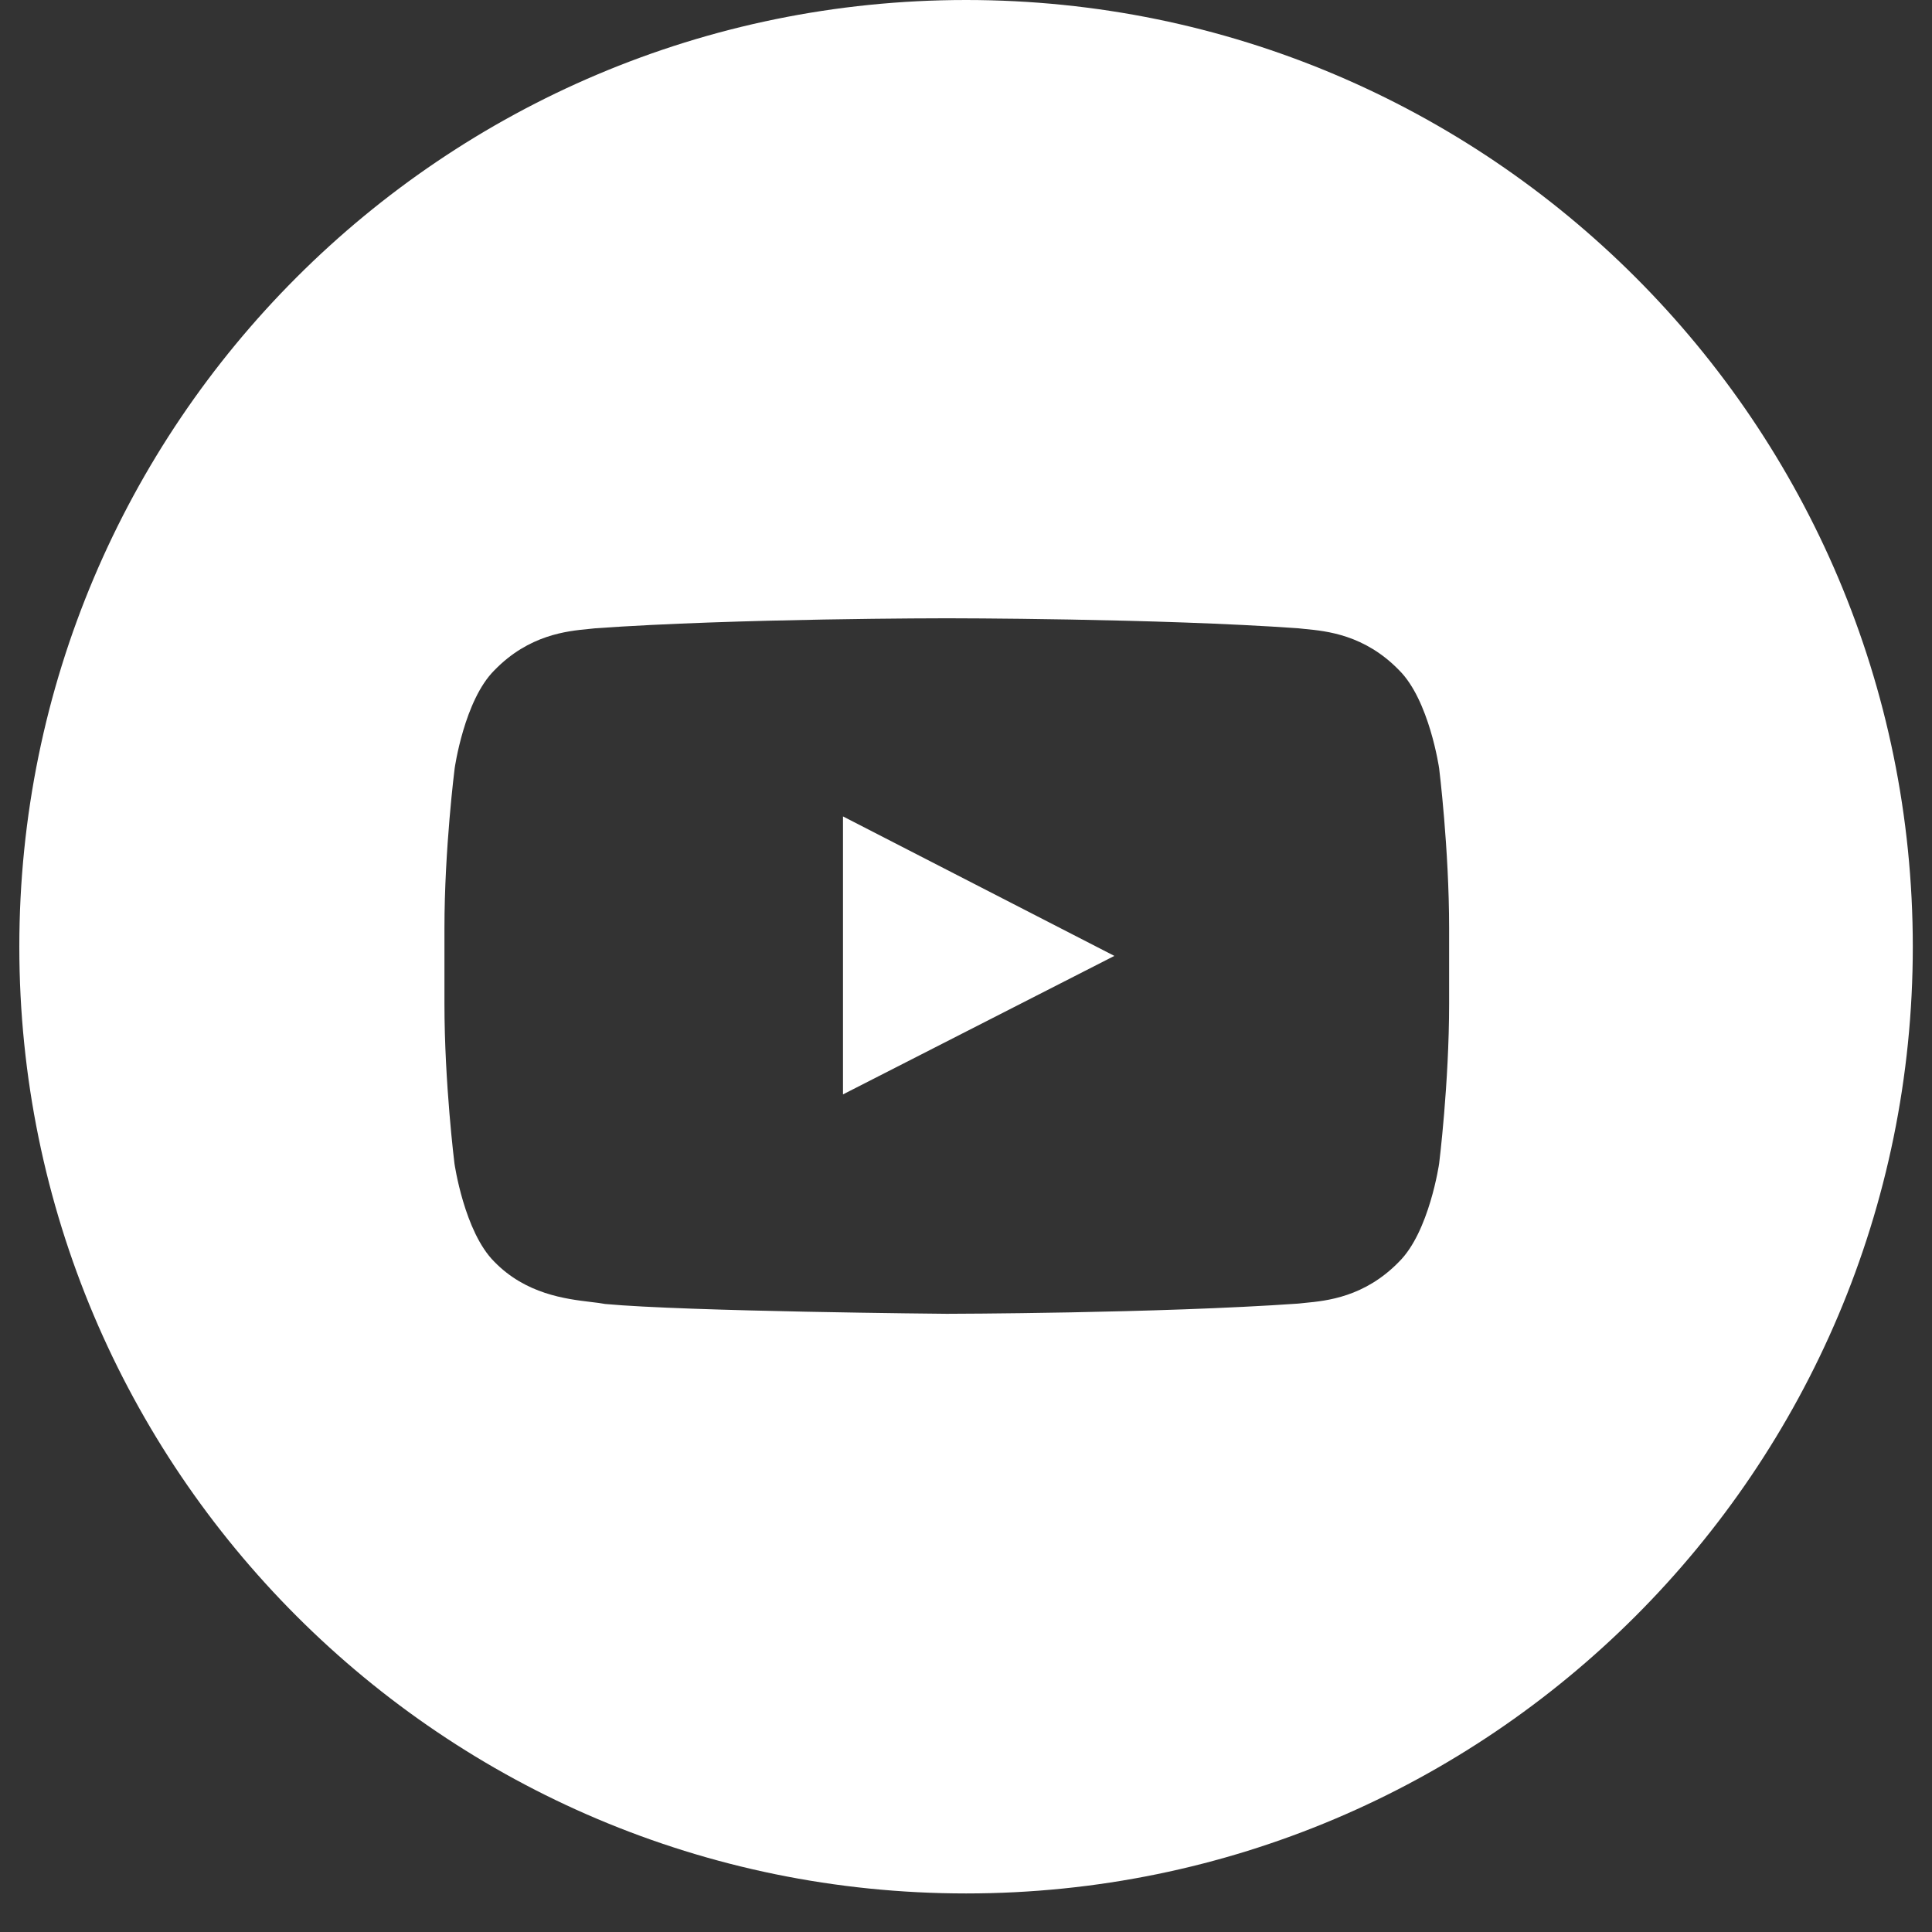 <svg width="48" height="48" viewBox="0 0 48 48" fill="none" xmlns="http://www.w3.org/2000/svg">
<rect x="0" y="0" width="48" height="48" fill="#333333" stroke="none"/>
<path fill-rule="evenodd" clip-rule="evenodd" d="M24.002 47.042C36.992 47.042 47.523 36.511 47.523 23.521C47.523 10.531 36.992 0 24.002 0C11.011 0 0.48 10.531 0.48 23.521C0.48 36.511 11.011 47.042 24.002 47.042ZM34.76 16.651C35.511 17.395 35.755 19.089 35.755 19.089C35.755 19.089 36.003 21.081 36.003 23.068V24.93C36.003 26.921 35.755 28.908 35.755 28.908C35.755 28.908 35.511 30.602 34.76 31.346C33.904 32.228 32.956 32.319 32.42 32.37C32.361 32.376 32.307 32.381 32.259 32.387C28.768 32.632 23.523 32.641 23.523 32.641C23.523 32.641 17.034 32.584 15.035 32.397C14.938 32.378 14.819 32.364 14.685 32.348C14.052 32.272 13.065 32.153 12.28 31.346C11.534 30.602 11.291 28.908 11.291 28.908C11.291 28.908 11.042 26.916 11.042 24.93V23.068C11.042 21.081 11.296 19.089 11.296 19.089C11.296 19.089 11.534 17.395 12.285 16.651C13.142 15.769 14.09 15.678 14.625 15.627C14.684 15.621 14.738 15.616 14.786 15.61C18.277 15.361 23.518 15.361 23.518 15.361H23.528C23.528 15.361 28.768 15.361 32.259 15.61C32.307 15.616 32.361 15.621 32.42 15.627C32.956 15.678 33.904 15.769 34.76 16.651ZM20.944 20.284V27.19L27.686 23.749L20.944 20.284Z" fill="white"/>
</svg>
